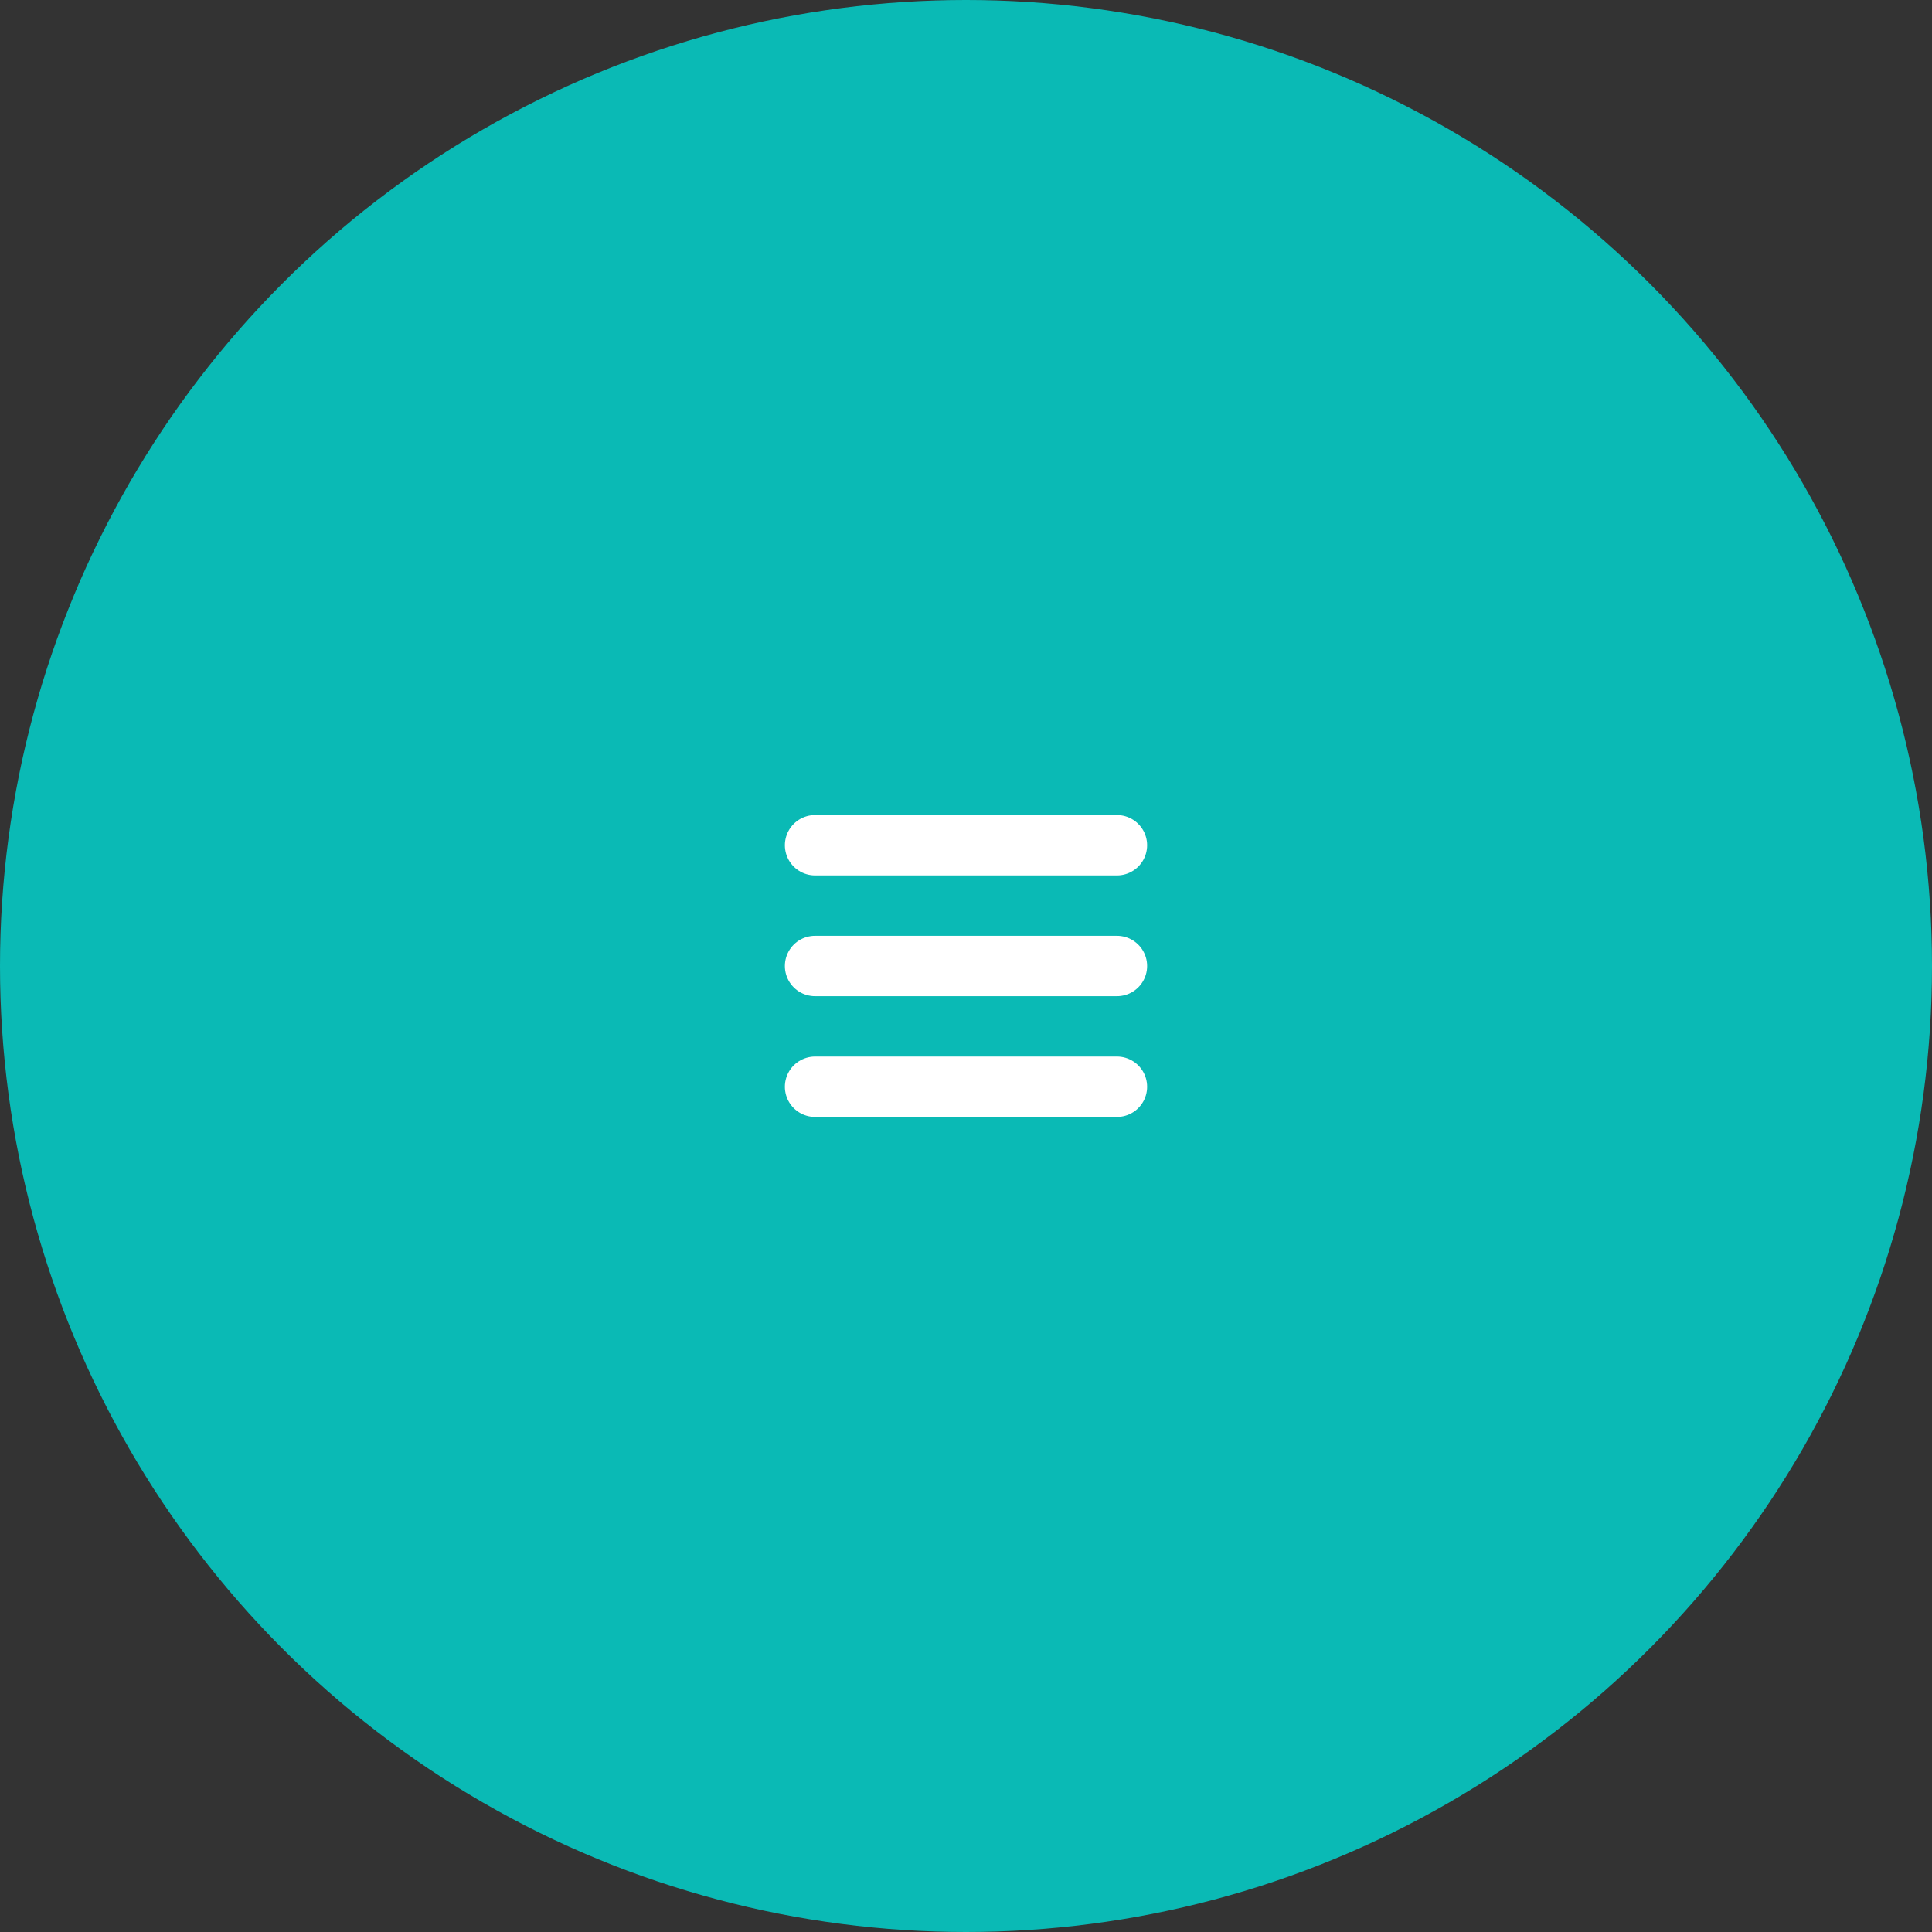 <?xml version="1.0" encoding="UTF-8"?> <svg xmlns="http://www.w3.org/2000/svg" width="80" height="80" viewBox="0 0 80 80" fill="none"><rect x="0" y="0" width="80" height="80" fill="#333333" stroke="none"/> <circle cx="40" cy="40" r="40" fill="#0ABAB5"></circle> <path d="M46.25 40H33.75" stroke="white" stroke-width="2.5" stroke-linecap="round"></path> <path d="M33.75 45L46.25 45" stroke="white" stroke-width="2.5" stroke-linecap="round"></path> <path d="M33.75 35L46.25 35" stroke="white" stroke-width="2.5" stroke-linecap="round"></path> </svg> 